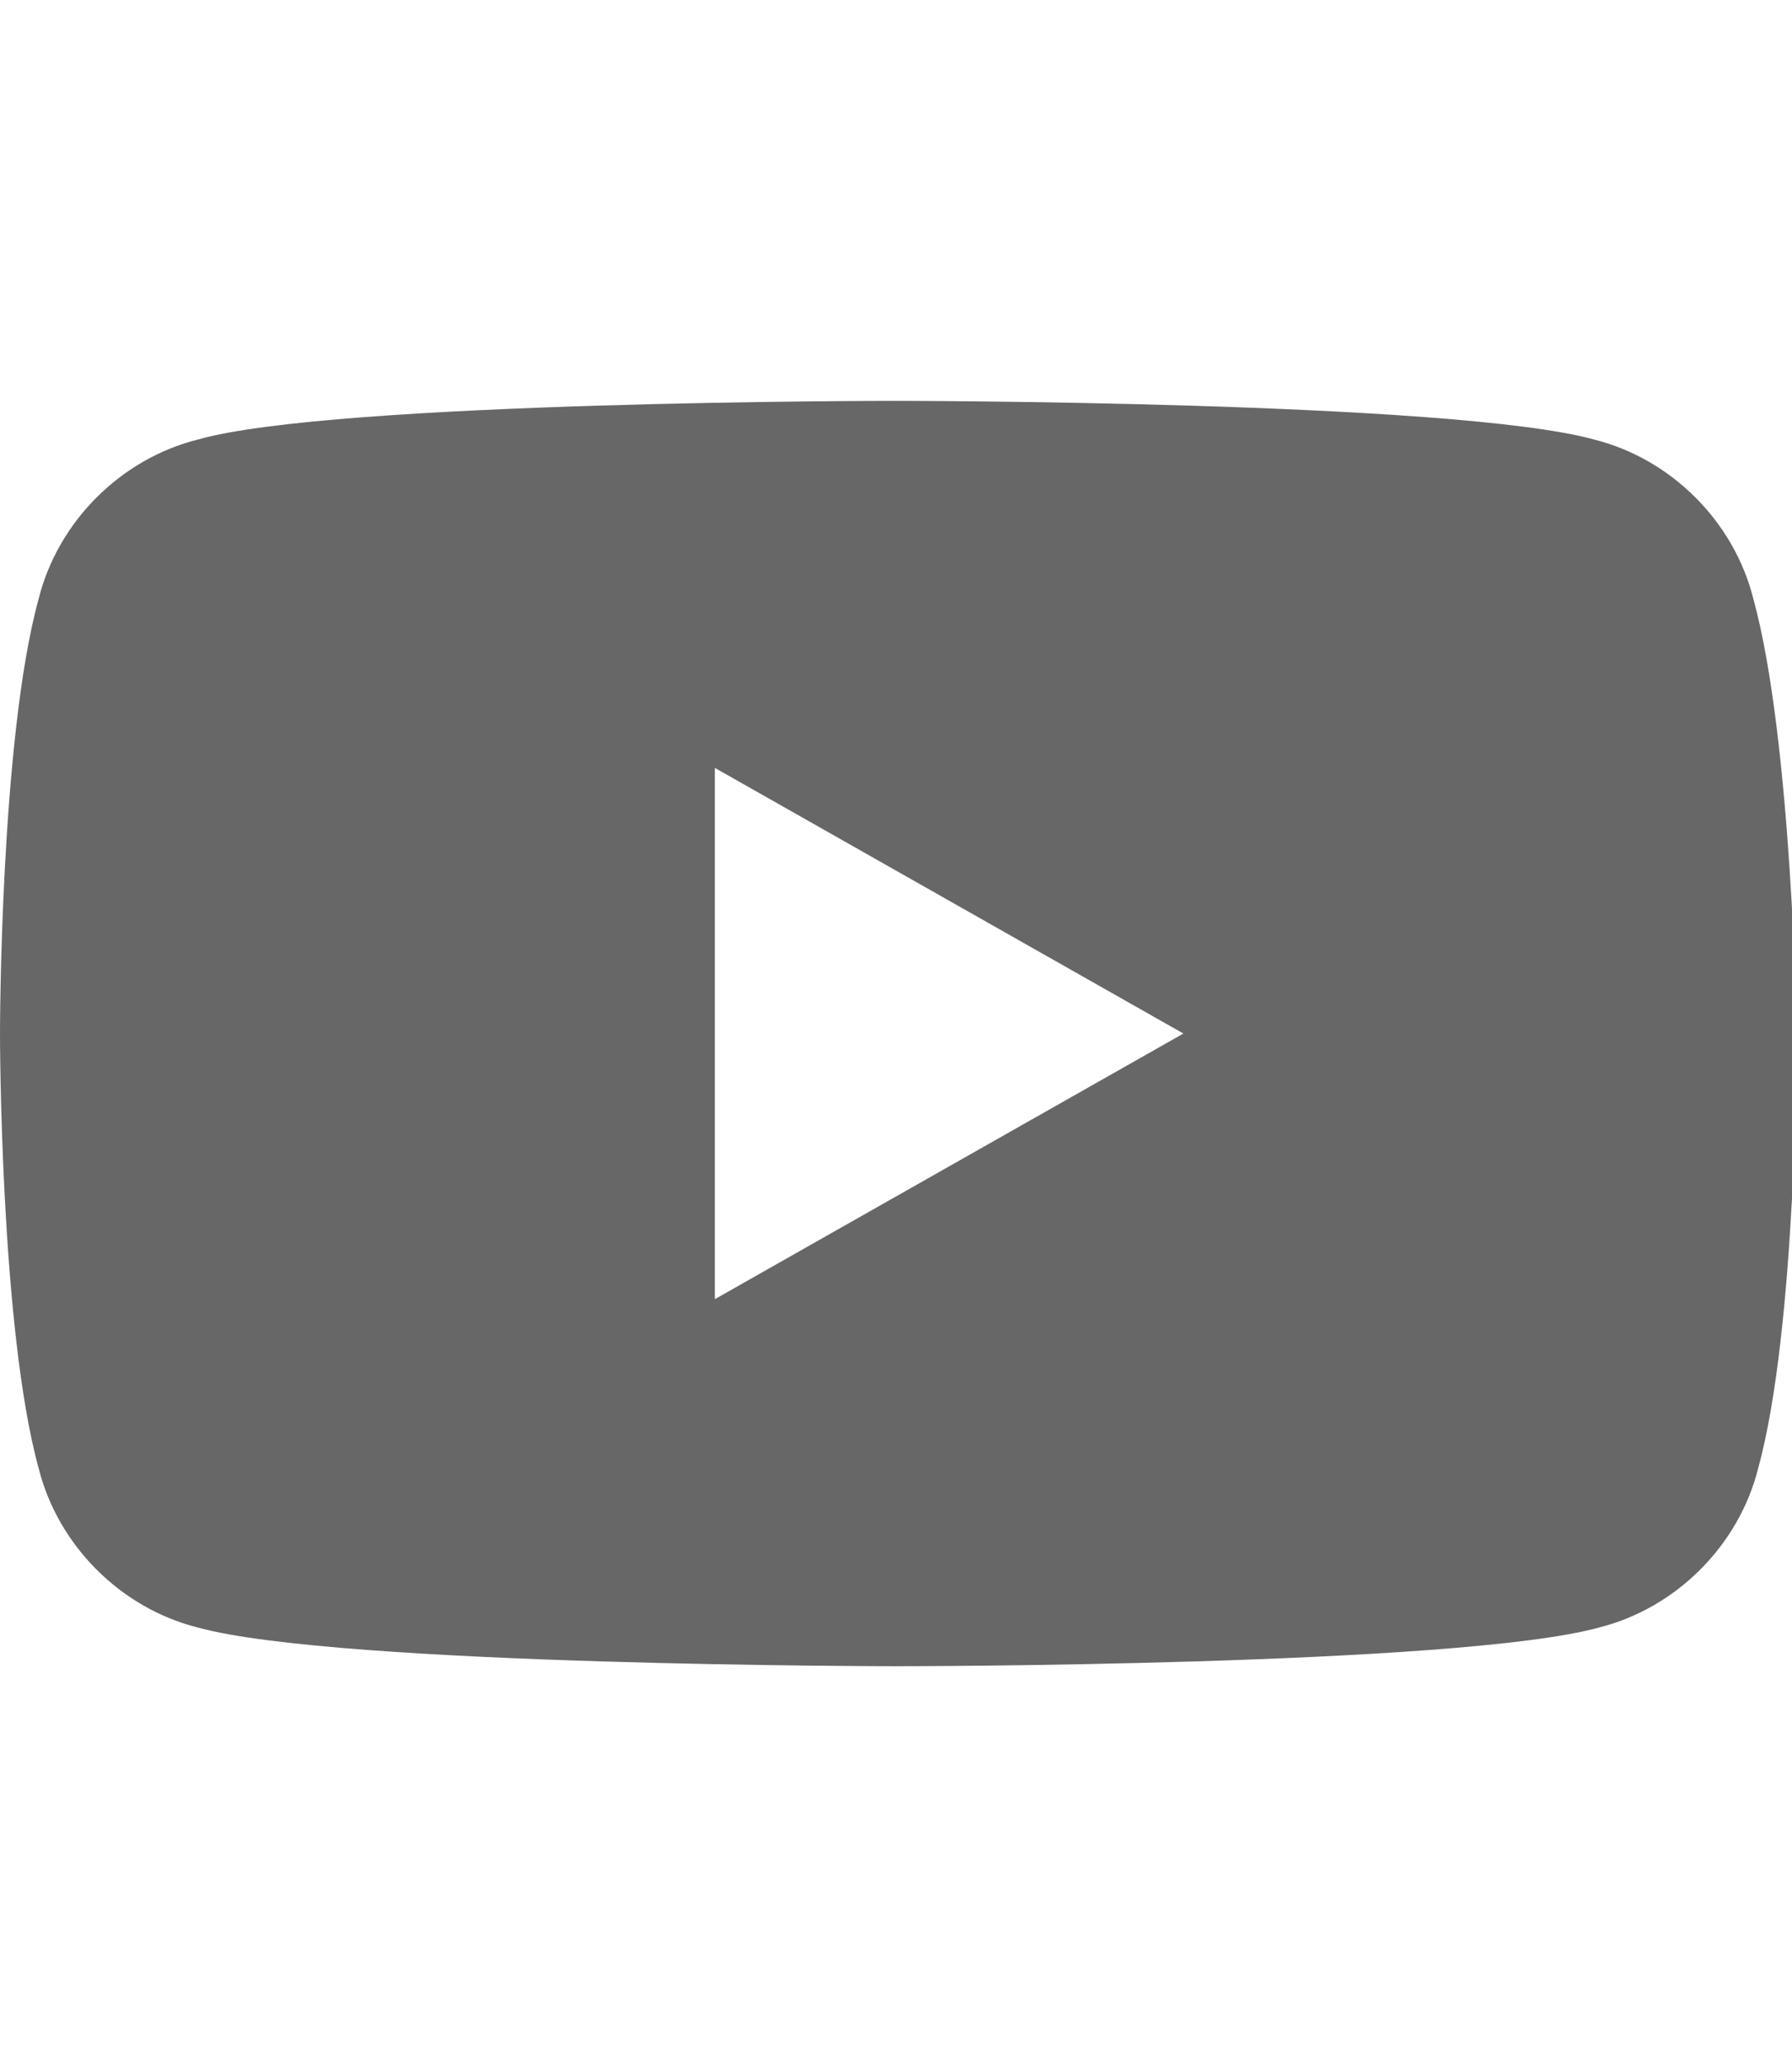<?xml version="1.0" encoding="utf-8"?>
<!-- Generator: Adobe Illustrator 23.1.1, SVG Export Plug-In . SVG Version: 6.00 Build 0)  -->
<svg version="1.1" id="Vrstva_1" xmlns="http://www.w3.org/2000/svg" xmlns:xlink="http://www.w3.org/1999/xlink" x="0px" y="0px"
	 viewBox="0 0 37.1 42.8" style="enable-background:new 0 0 37.1 42.8;" xml:space="preserve">
<style type="text/css">
	.st0{fill:#666766;}
</style>
<path class="st0" d="M36.3,12.4c-0.4-1.6-1.7-2.9-3.3-3.3c-2.9-0.8-14.5-0.8-14.5-0.8S6.9,8.3,4.1,9.1c-1.6,0.4-2.9,1.7-3.3,3.3
	c-0.8,2.9-0.8,9-0.8,9s0,6.1,0.8,9c0.4,1.6,1.7,2.9,3.3,3.3c2.9,0.8,14.5,0.8,14.5,0.8s11.6,0,14.5-0.8c1.6-0.4,2.9-1.7,3.3-3.3
	c0.8-2.9,0.8-9,0.8-9S37.1,15.3,36.3,12.4z M14.8,26.9v-11l9.7,5.5L14.8,26.9z"/>
</svg>
